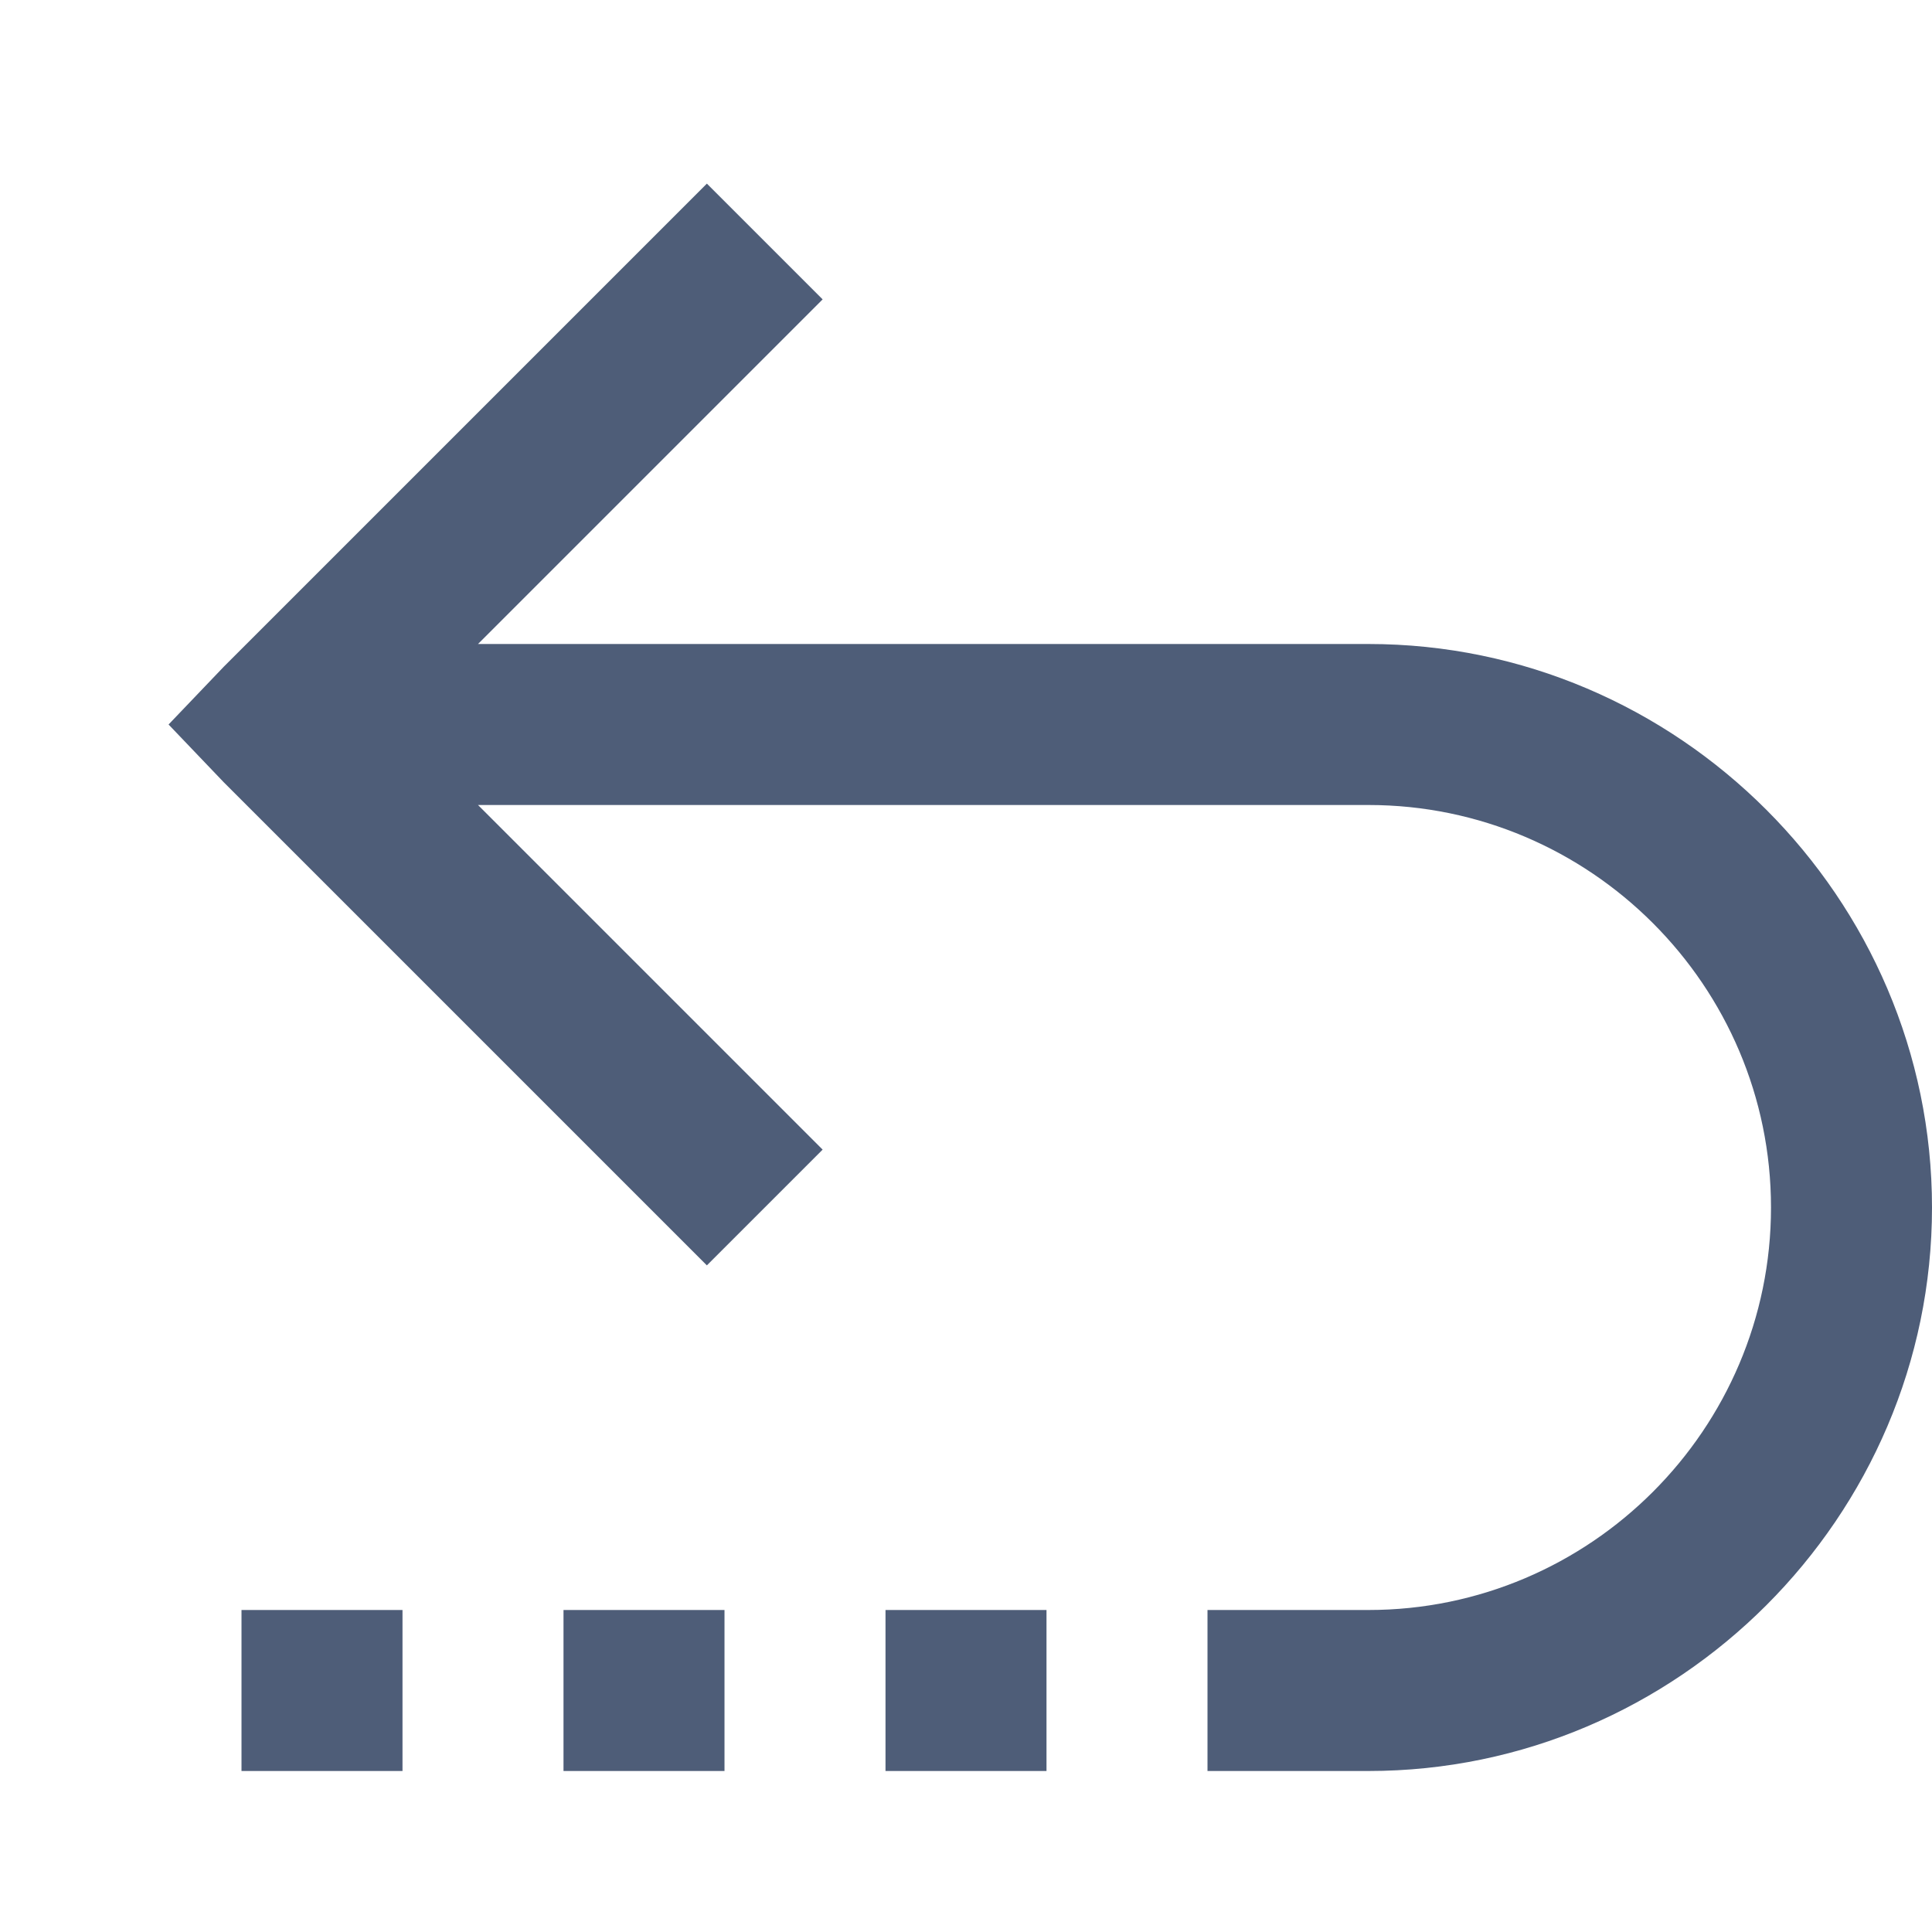 <?xml version="1.0" encoding="utf-8"?>
<svg xmlns="http://www.w3.org/2000/svg" viewBox="0 0 24 24" fill="#4e5d78"><path d="M 8.781 2.281 L 2.781 8.281 L 2.094 9 L 2.781 9.719 L 8.781 15.719 L 10.219 14.281 L 5.938 10 L 17 10 C 19.754 10 22 12.246 22 15 C 22 17.754 19.754 20 17 20 L 15 20 L 15 22 L 17 22 C 20.844 22 24 18.844 24 15 C 24 11.156 20.844 8 17 8 L 5.938 8 L 10.219 3.719 Z M 3 20 L 3 22 L 5 22 L 5 20 Z M 7 20 L 7 22 L 9 22 L 9 20 Z M 11 20 L 11 22 L 13 22 L 13 20 Z" fill="#4e5d78"/></svg>
